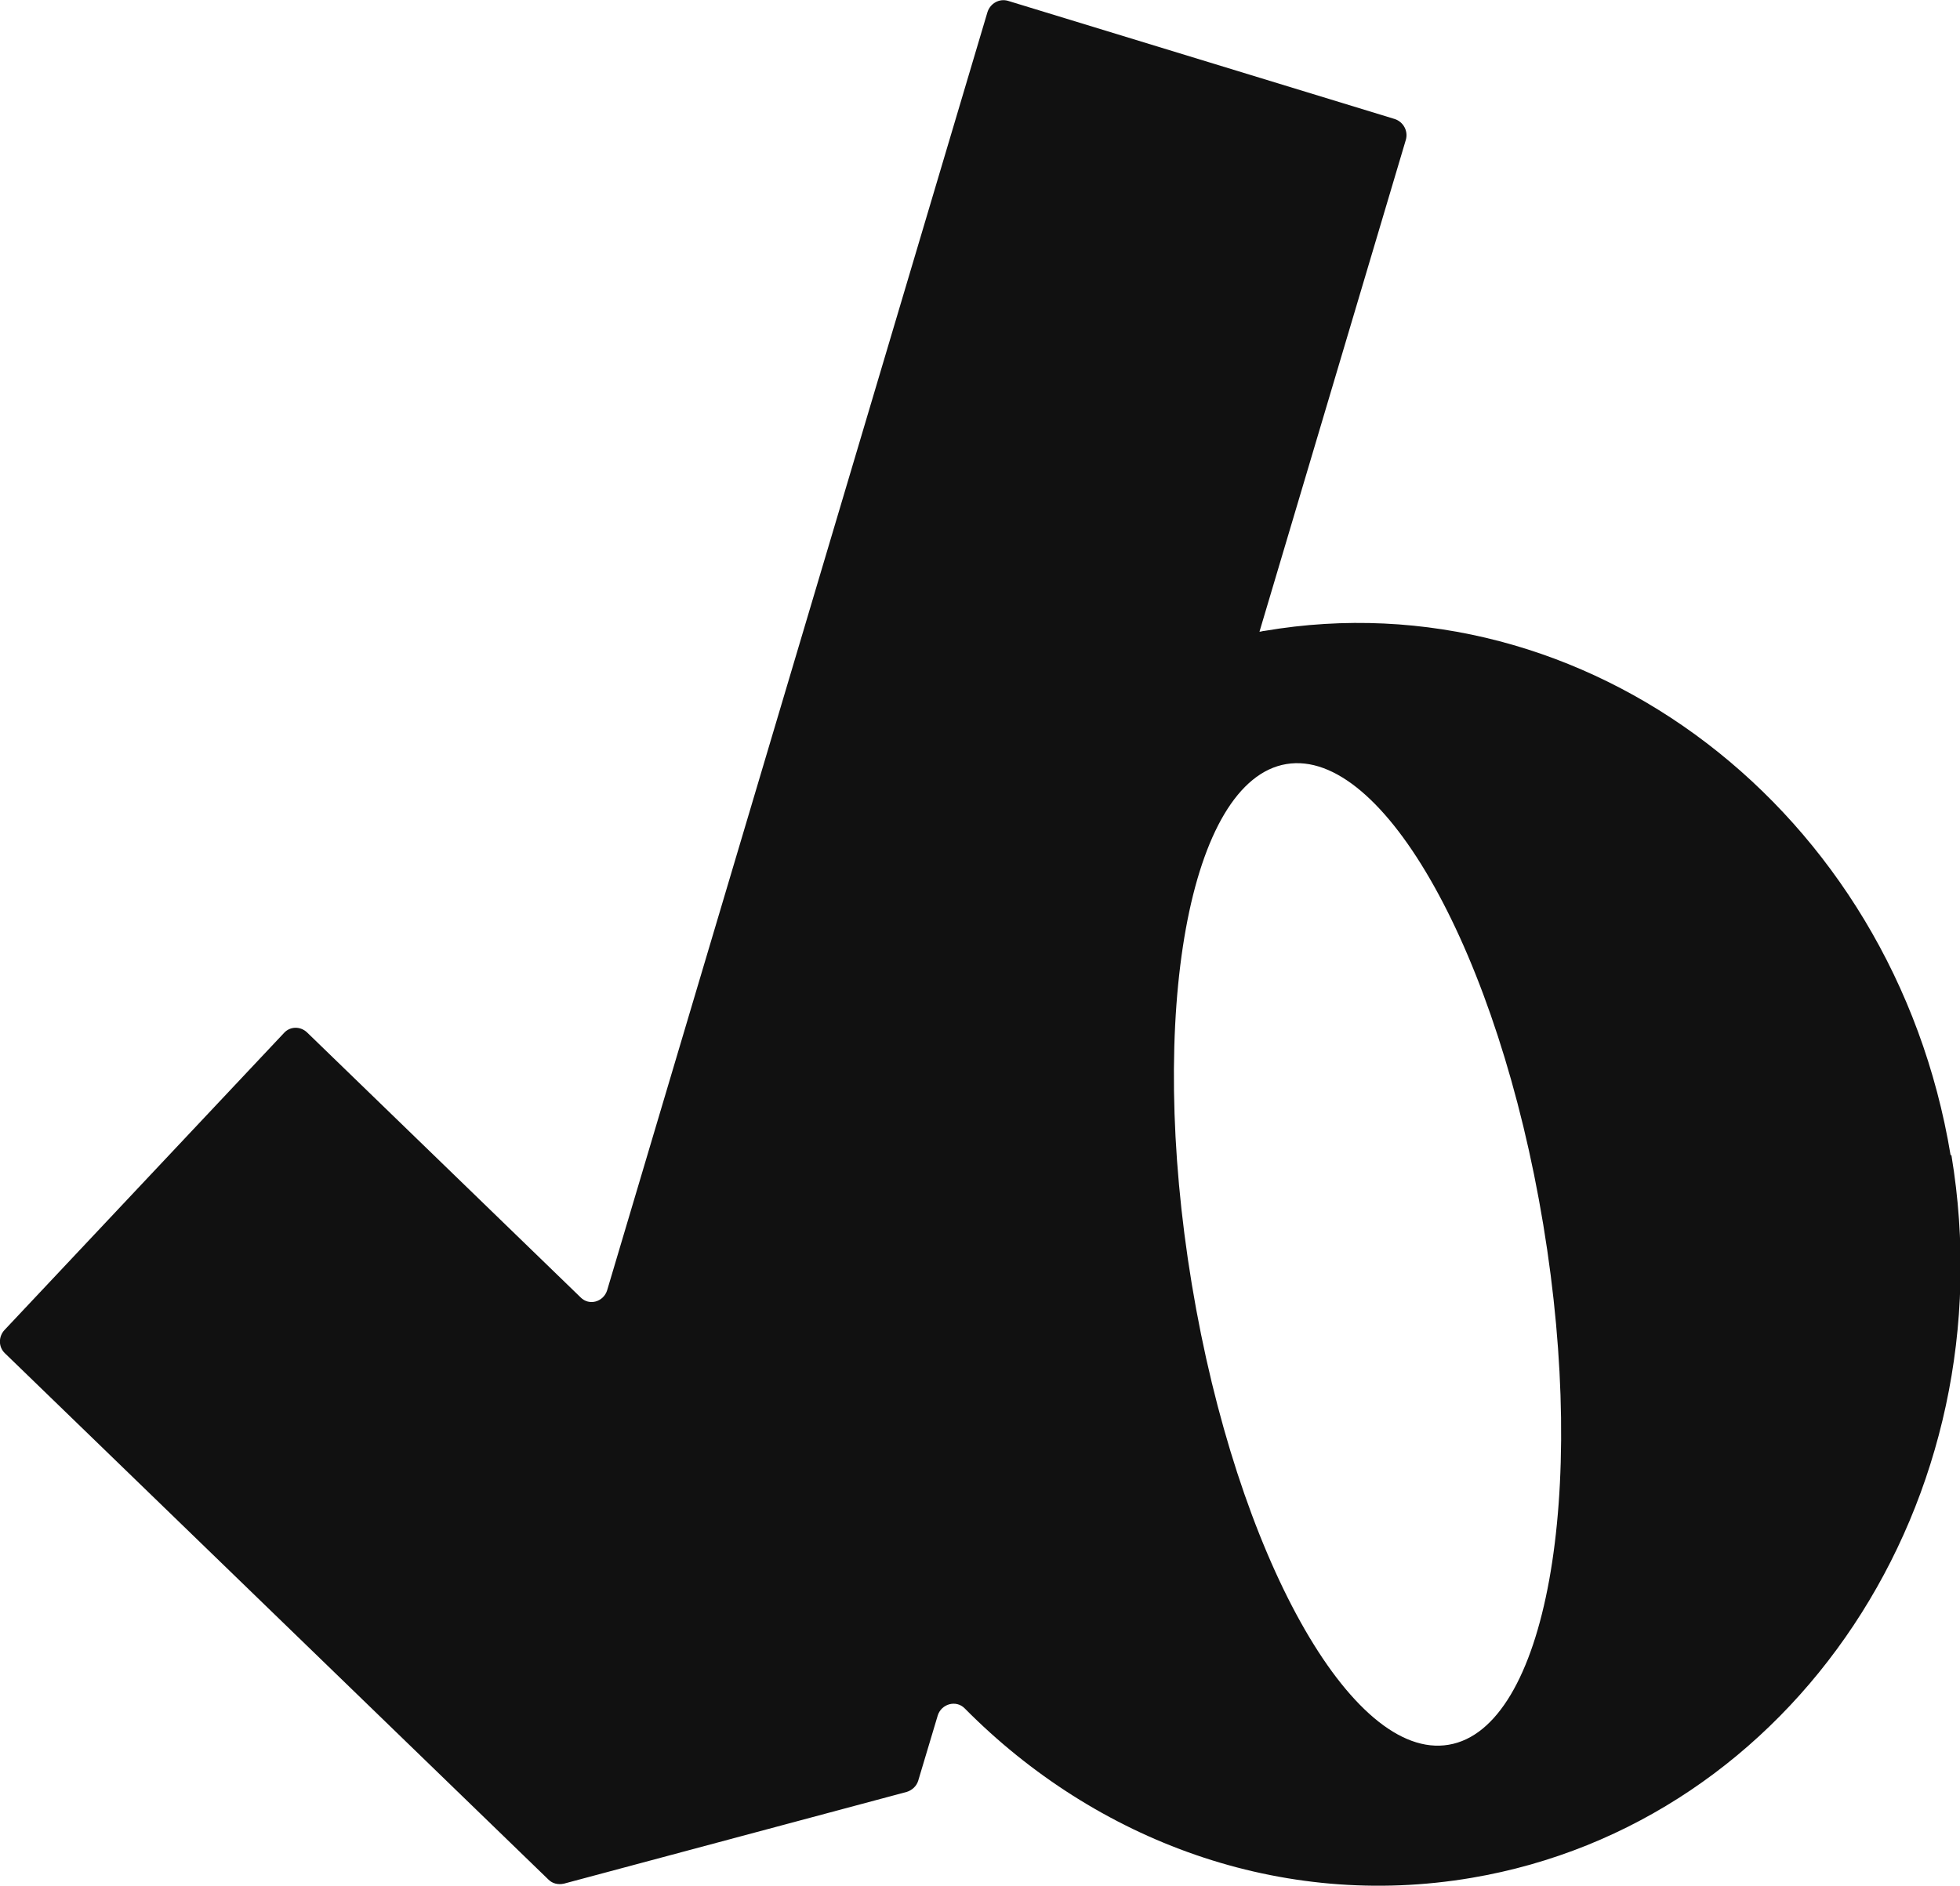 <svg width="53" height="51" viewBox="0 0 53 51" fill="none" xmlns="http://www.w3.org/2000/svg">
<g clip-path="url(#clip0_201_6629)">
<path d="M52.746 31.242C51.202 21.927 42.9 15.576 34.19 17.063C34.146 17.063 34.102 17.085 34.057 17.085L38.016 3.779C38.082 3.544 37.95 3.298 37.718 3.22L27.255 0.022C27.023 -0.045 26.781 0.089 26.703 0.324L16.417 34.898C16.317 35.211 15.931 35.323 15.7 35.088L8.302 27.921C8.125 27.753 7.85 27.753 7.684 27.932L0.121 35.971C-0.045 36.15 -0.045 36.43 0.132 36.598L14.829 50.832C14.939 50.944 15.094 50.977 15.248 50.944L24.52 48.462C24.664 48.417 24.785 48.305 24.829 48.16L25.358 46.393C25.457 46.08 25.855 45.968 26.086 46.203C29.636 49.792 34.642 51.66 39.791 50.787C48.501 49.311 54.312 40.556 52.768 31.242H52.746ZM39.173 47.187C36.549 47.634 33.44 42.054 32.227 34.73C31.014 27.406 32.161 21.1 34.785 20.664C37.409 20.228 40.519 25.796 41.731 33.12C42.944 40.444 41.797 46.751 39.173 47.187Z" fill="#111111"/>
</g>
<defs>
<clipPath id="clip0_201_6629">
<rect width="53" height="51" fill="white"/>
</clipPath>
</defs>
</svg>

